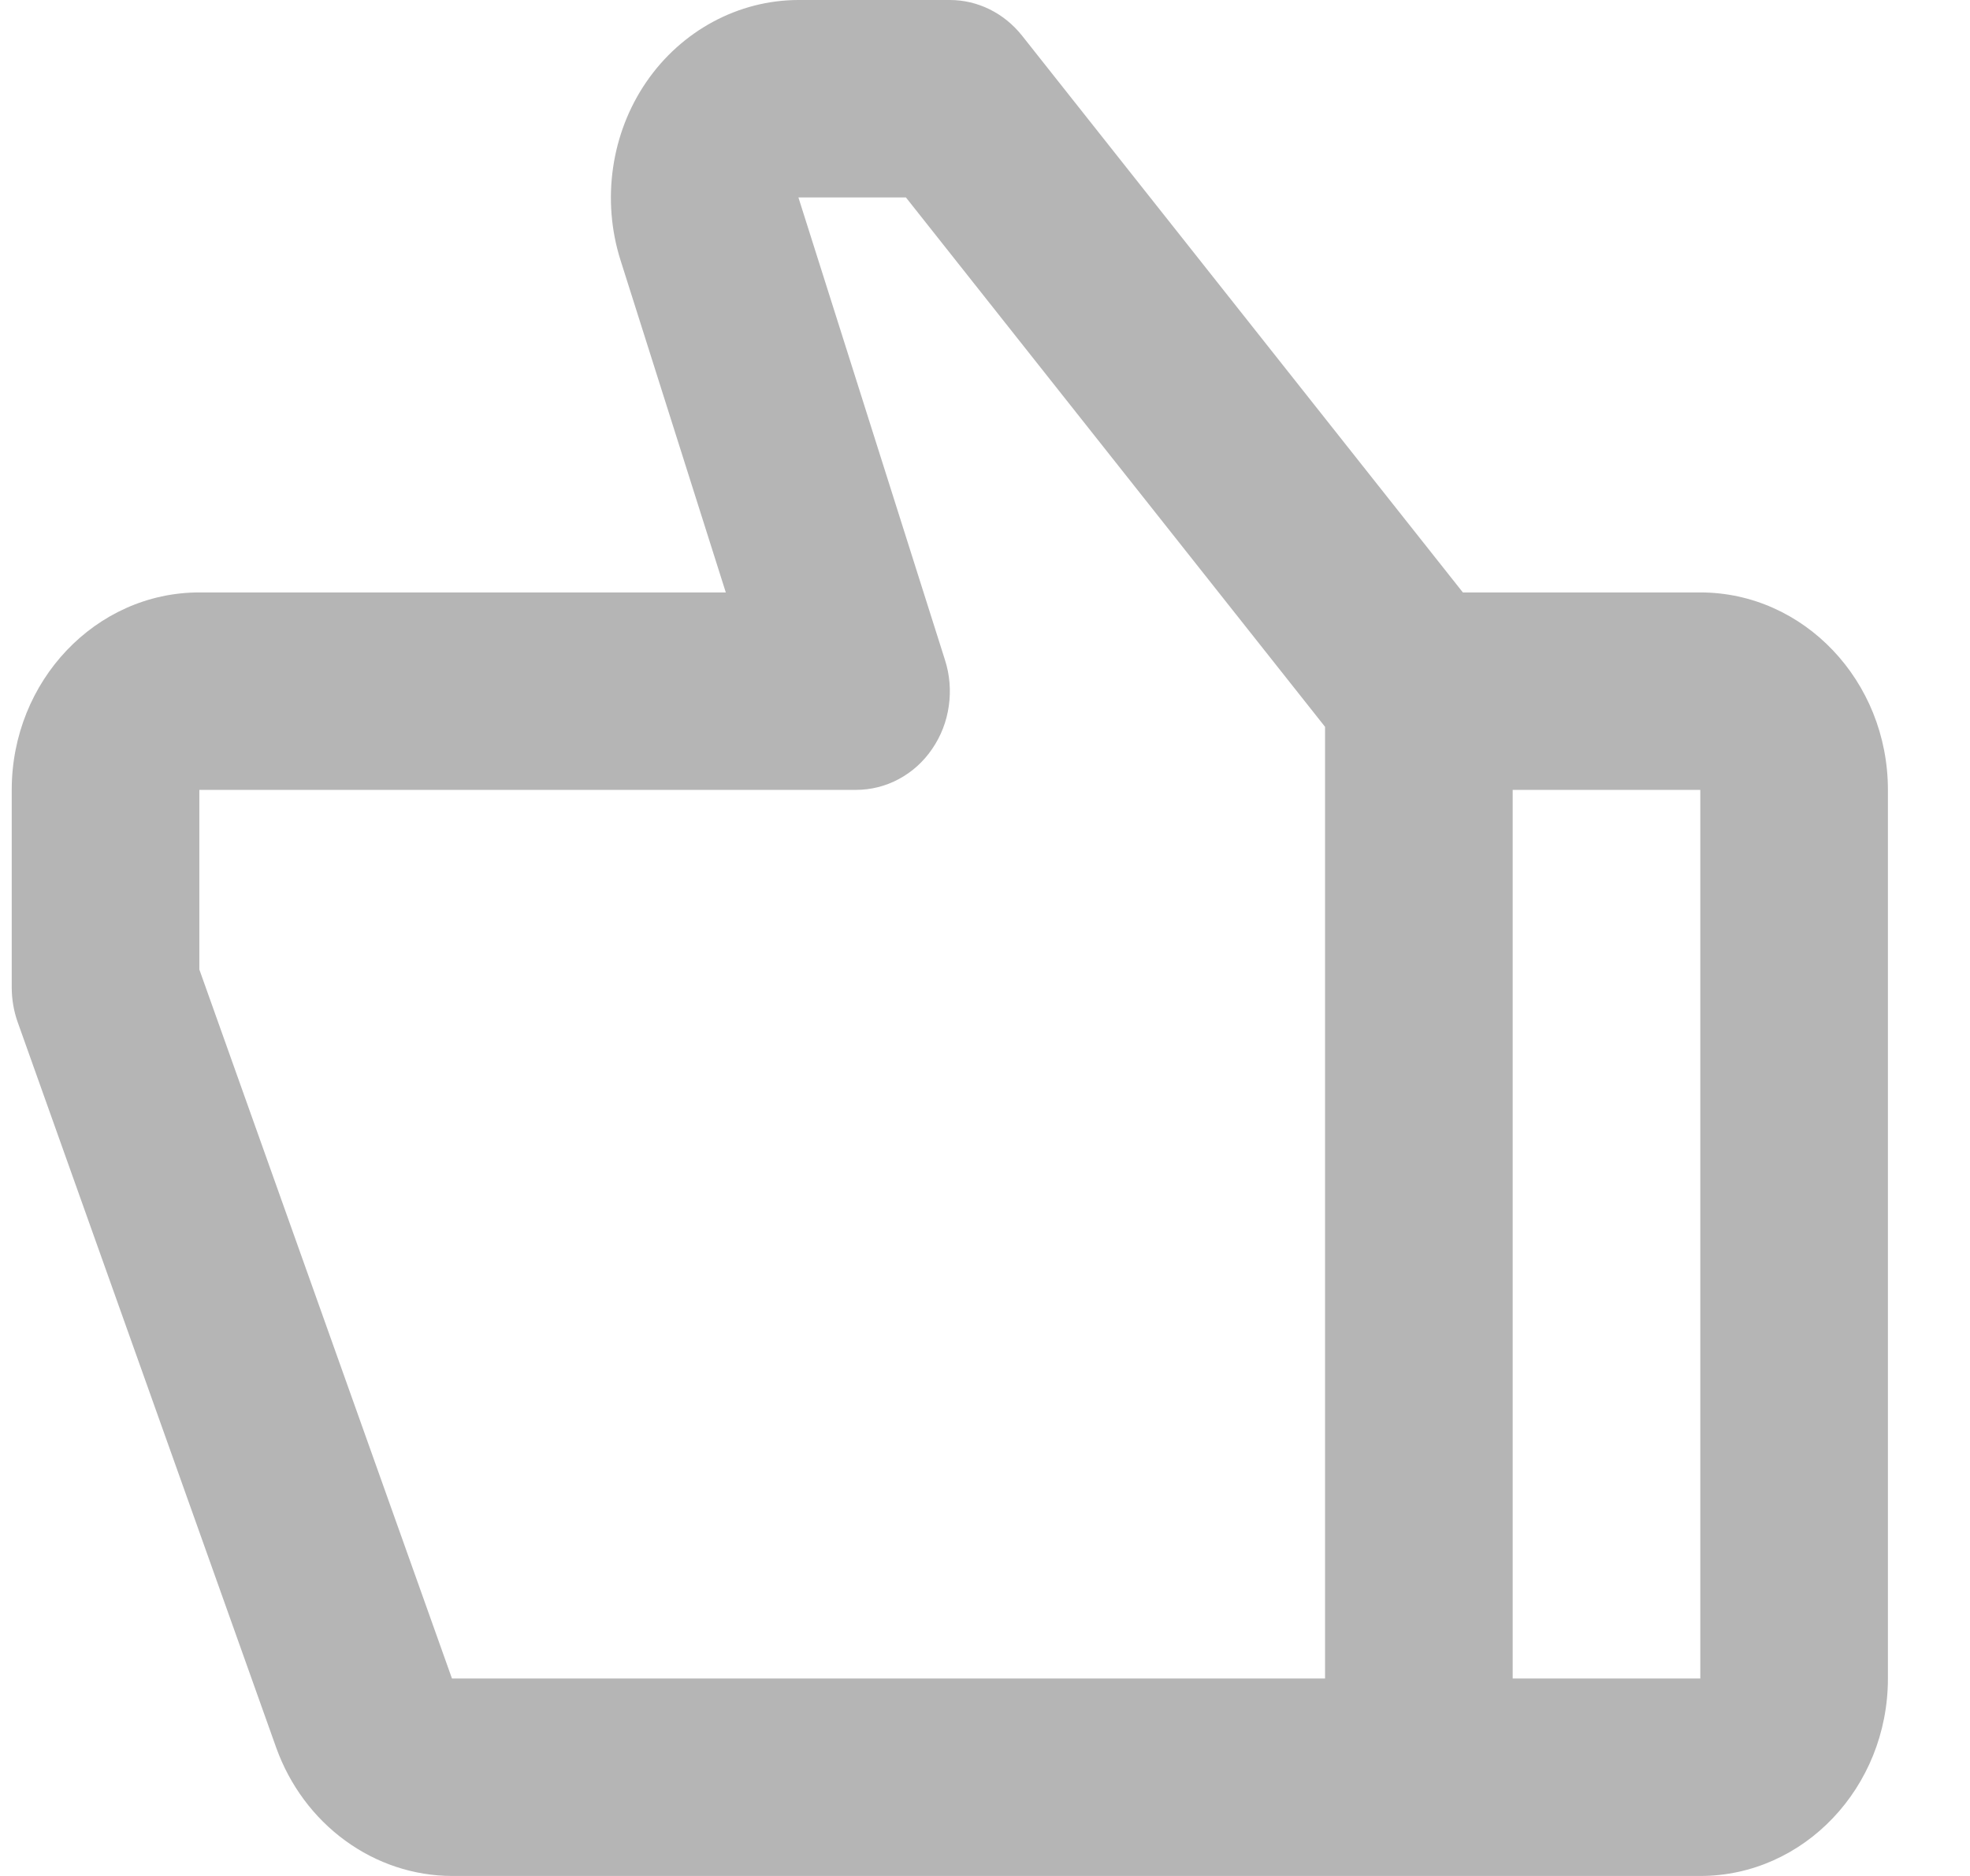 <?xml version="1.0" encoding="UTF-8"?> <svg xmlns="http://www.w3.org/2000/svg" width="21" height="20" viewBox="0 0 21 20" fill="none"> <path d="M2.125 6.316H7.737L6.614 2.772C6.412 2.132 6.514 1.422 6.889 0.875C7.264 0.327 7.872 0 8.513 0H10.125C10.422 0 10.703 0.139 10.894 0.379L15.594 6.316H18.125C19.228 6.316 20.125 7.26 20.125 8.421V17.895C20.125 19.056 19.228 20 18.125 20H4.818C4.411 19.999 4.014 19.867 3.68 19.623C3.345 19.379 3.089 19.034 2.945 18.634L0.188 10.896C0.146 10.778 0.125 10.652 0.125 10.526V8.421C0.125 7.26 1.022 6.316 2.125 6.316ZM18.125 8.421H16.125V17.895H18.125V8.421ZM2.125 10.336L4.818 17.895H14.125V7.749L9.657 2.105H8.511L10.073 7.035C10.124 7.193 10.138 7.362 10.114 7.527C10.091 7.692 10.03 7.849 9.937 7.984C9.845 8.12 9.723 8.23 9.581 8.306C9.44 8.382 9.284 8.421 9.125 8.421H2.125V10.336Z" fill="#B5B5B5"></path> </svg> 
